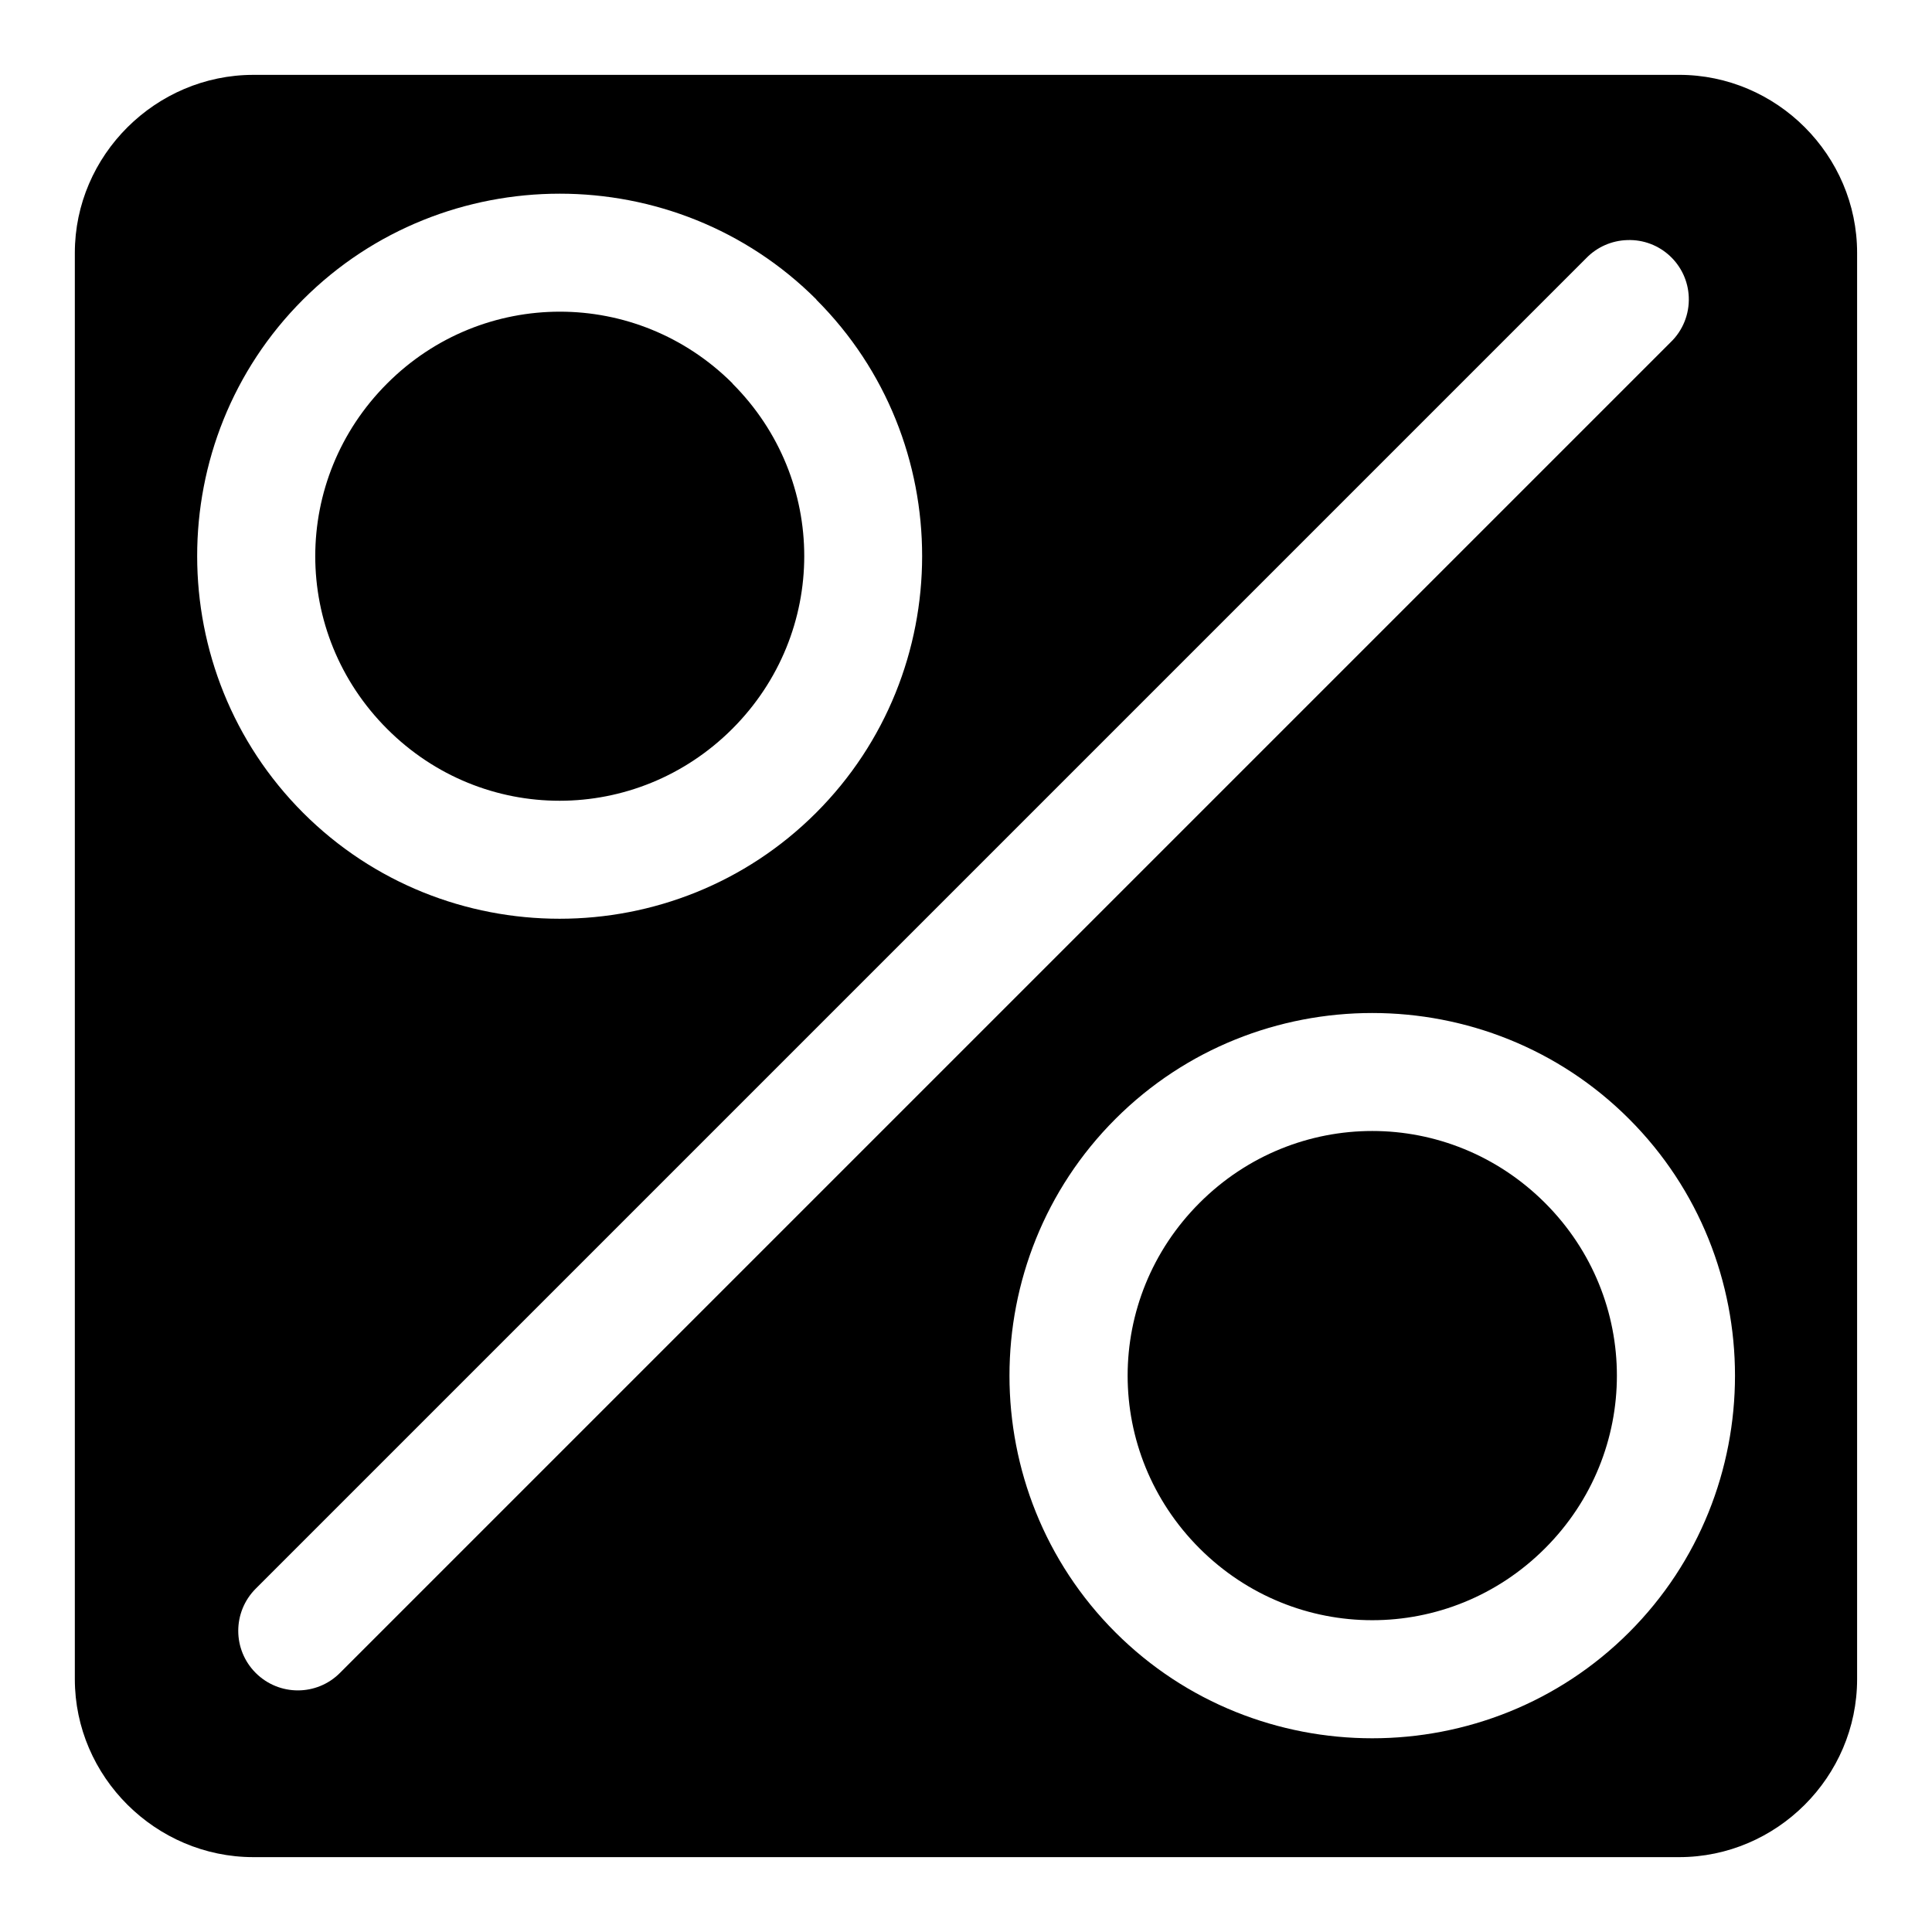 <?xml version="1.0" encoding="UTF-8"?>
<!-- Uploaded to: ICON Repo, www.iconrepo.com, Generator: ICON Repo Mixer Tools -->
<svg fill="#000000" width="800px" height="800px" version="1.1" viewBox="144 144 512 512" xmlns="http://www.w3.org/2000/svg">
 <path d="m211.16 163.84c-25.898 0-47.328 21.289-47.328 47.172v377.98c0 25.883 21.43 47.168 47.328 47.168h377.82c25.887 0 47.172-21.285 47.172-47.172v-377.98c0-25.883-21.285-47.172-47.172-47.172zm81.176 31.488c24.656 0 49.344 9.352 68.047 28.07l-0.062 0.004c37.457 37.422 37.375 98.59-0.062 136.01s-98.496 37.422-135.92 0c-37.395-37.422-37.488-98.59-0.047-136.01 18.703-18.719 43.387-28.074 68.043-28.074zm282.88 12.297c8.691-0.332 16.012 6.453 16.328 15.145 0.172 4.488-1.59 8.848-4.832 11.949l-352.61 352.61c-6.156 6.188-16.137 6.188-22.324 0.031-6.172-6.156-6.188-16.137-0.031-22.324 0.016 0 0.031-0.031 0.031-0.031l352.61-352.61c2.863-2.941 6.738-4.644 10.832-4.769zm-282.84 18.973c-16.547 0-33.094 6.328-45.785 19.035-25.395 25.395-25.395 66.141 0 91.535 25.395 25.426 66.078 25.363 91.488-0.031 25.379-25.395 25.426-66.078 0.031-91.488l0.031-0.031c-12.703-12.676-29.219-19.02-45.766-19.02zm215.29 185.86c24.656 0 49.344 9.352 68.047 28.07 37.438 37.422 37.438 98.652 0 136.07s-98.668 37.422-136.11 0-37.438-98.652 0-136.07c18.719-18.719 43.387-28.07 68.059-28.07zm0 31.266c-16.547 0-33.094 6.359-45.785 19.066-25.395 25.395-25.395 66.141 0 91.535 25.395 25.395 66.172 25.395 91.566 0 25.395-25.395 25.395-66.141 0-91.535-12.703-12.688-29.234-19.066-45.781-19.066z"/>
</svg>